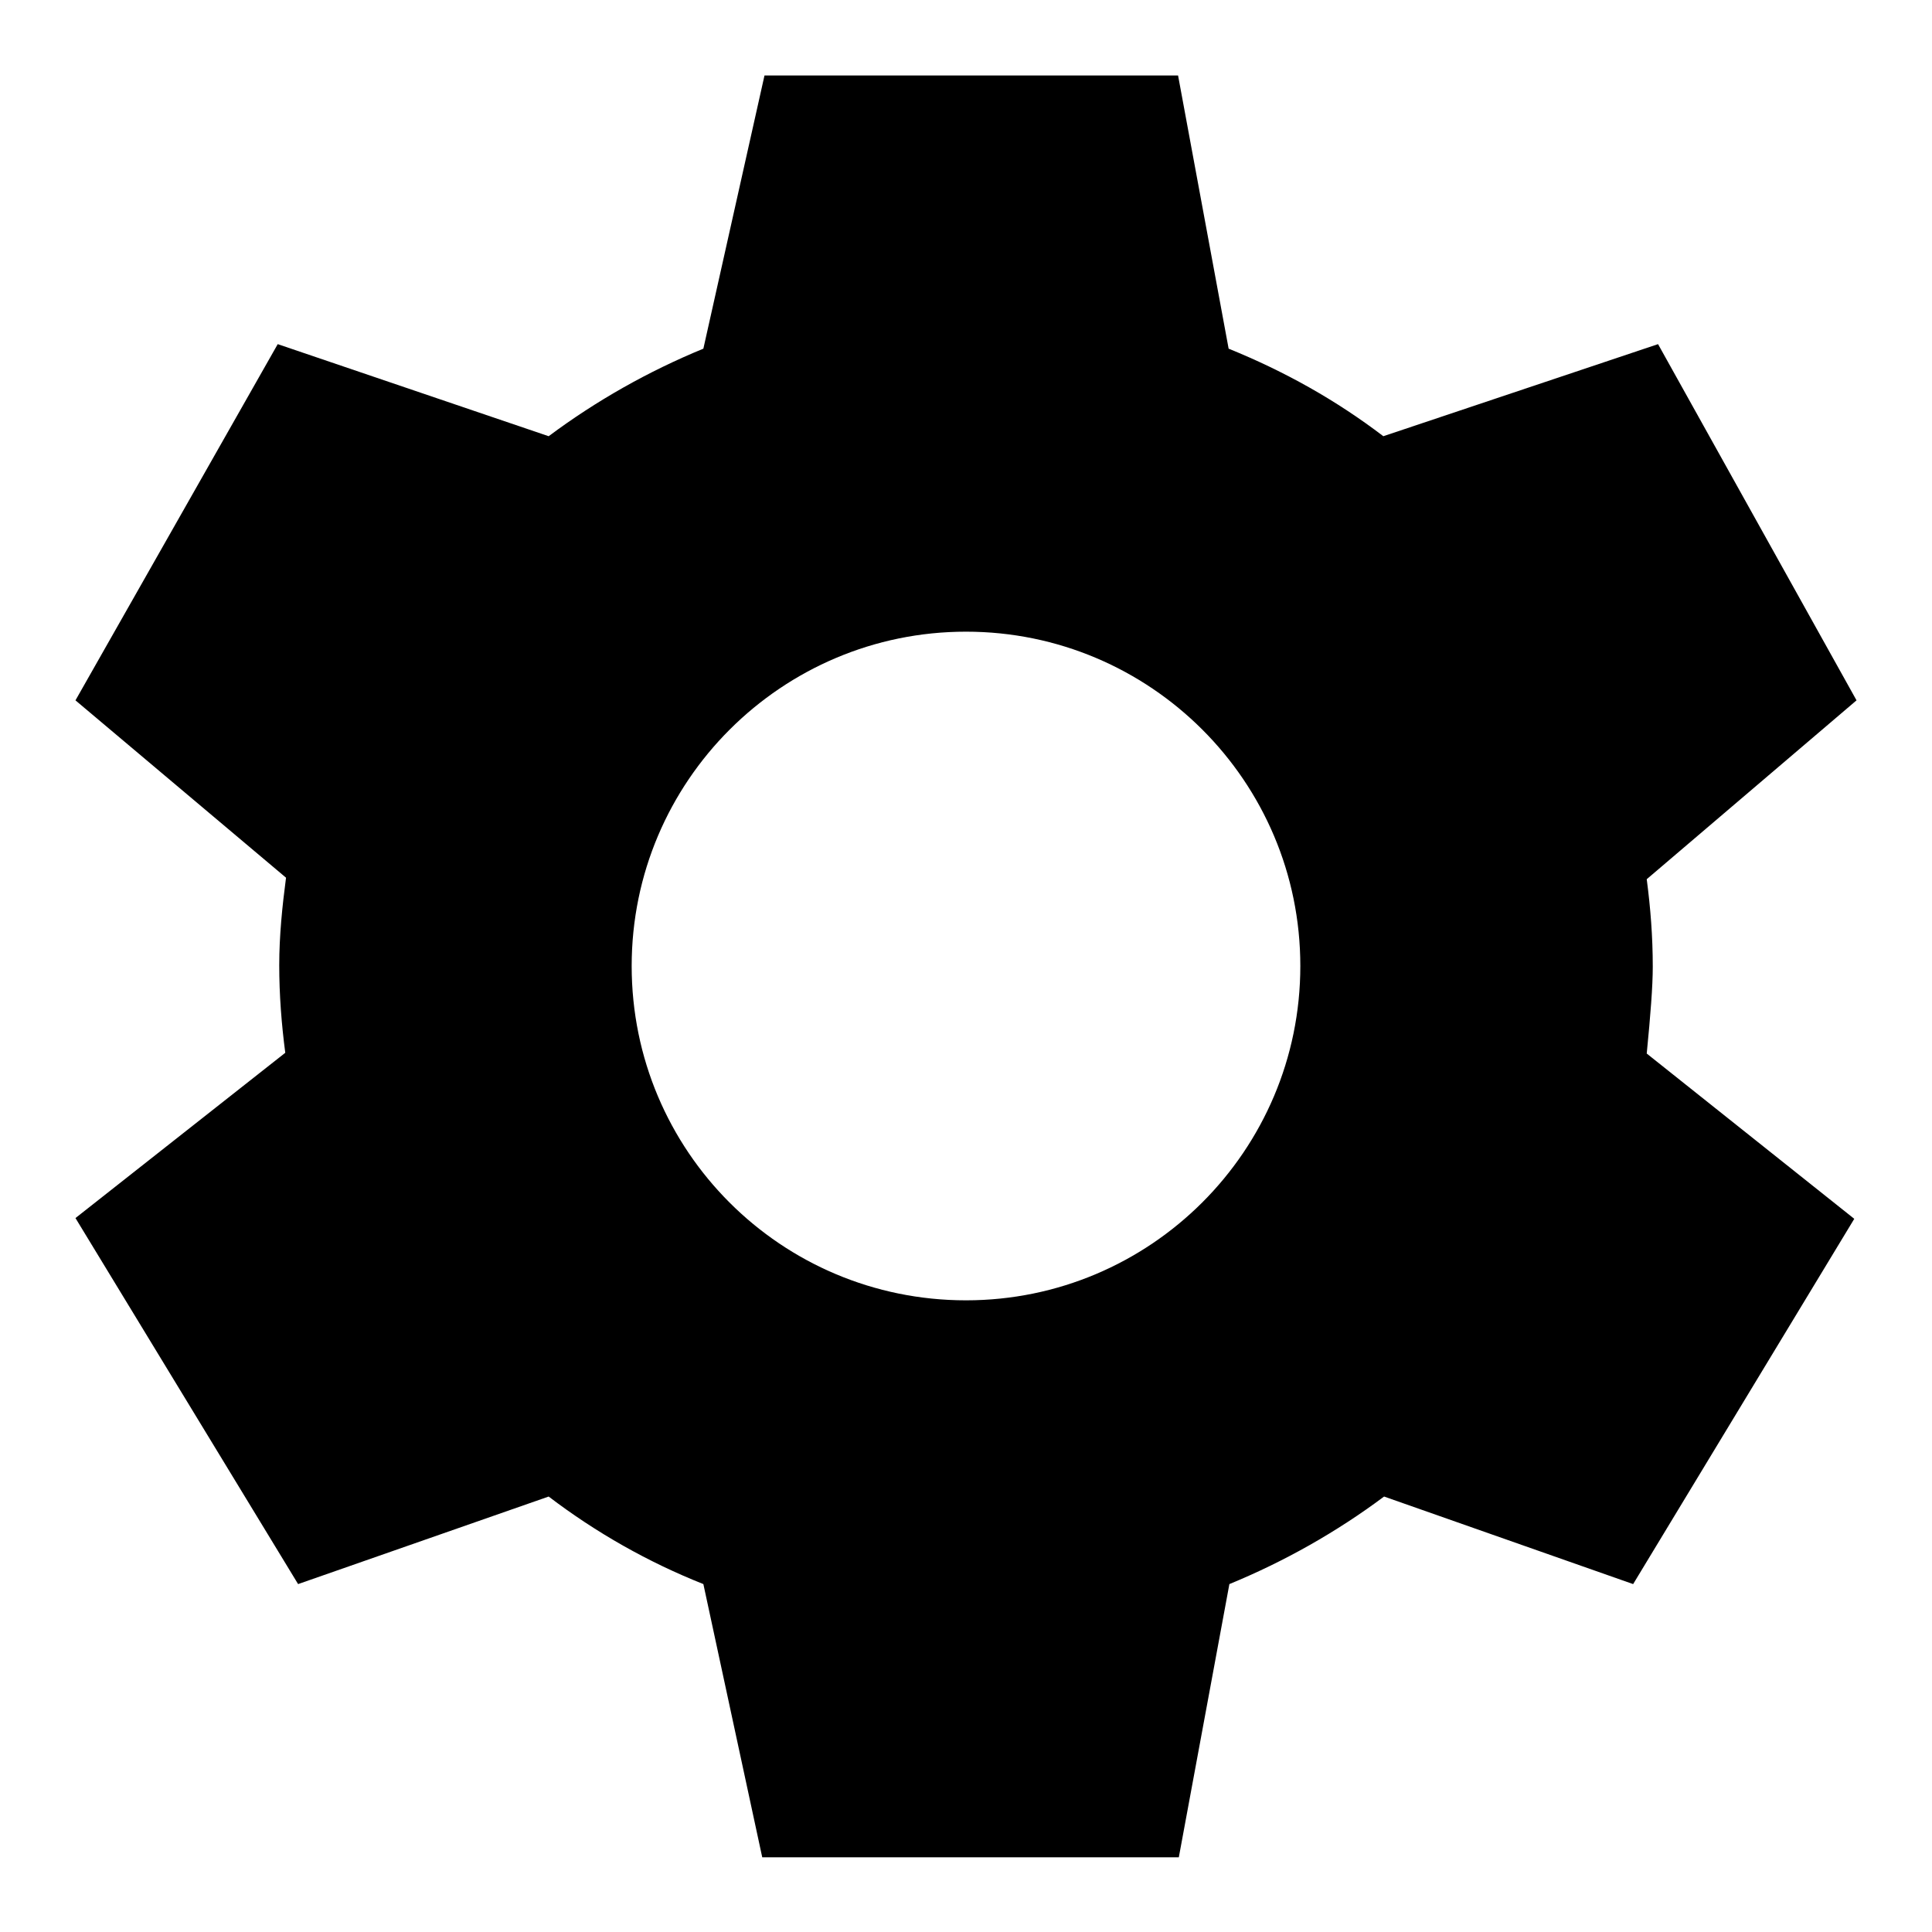<?xml version="1.0" encoding="utf-8"?>
<!-- Svg Vector Icons : http://www.onlinewebfonts.com/icon -->
<!DOCTYPE svg PUBLIC "-//W3C//DTD SVG 1.1//EN" "http://www.w3.org/Graphics/SVG/1.1/DTD/svg11.dtd">
<svg version="1.1" xmlns="http://www.w3.org/2000/svg" xmlns:xlink="http://www.w3.org/1999/xlink" x="0px" y="0px" viewBox="0 0 256 256" enable-background="new 0 0 256 256" xml:space="preserve">
<g> <path fill="#000000" d="M218.2,139.6l27.5,21.9l-29.3,48.4l-33-11.6c-6.3,4.7-13.2,8.6-20.5,11.6l-6.7,36.2h-55.2l-7.8-36.2 c-7.3-2.9-14.2-6.8-20.5-11.6l-33.2,11.6L10,161.4l27.8-21.9c-0.5-3.8-0.8-7.7-0.8-11.6c0-3.9,0.4-7.8,0.9-11.6L10,92.8l26.8-47.2 l35.9,12.2c6.3-4.7,13.2-8.6,20.5-11.6l8.1-36.2h54.8l6.7,36.2c7.4,3,14.2,6.8,20.5,11.6l36.4-12.2L246,92.8l-27.8,23.7 c0.5,3.8,0.8,7.6,0.8,11.6C219,130.7,218.7,134.5,218.2,139.6z M128,83.7c-24.4,0-44.3,19.8-44.3,44.3s19.8,44.3,44.3,44.3 c24.4,0,44.3-19.8,44.3-44.3S152.4,83.7,128,83.7z"/></g>
</svg>